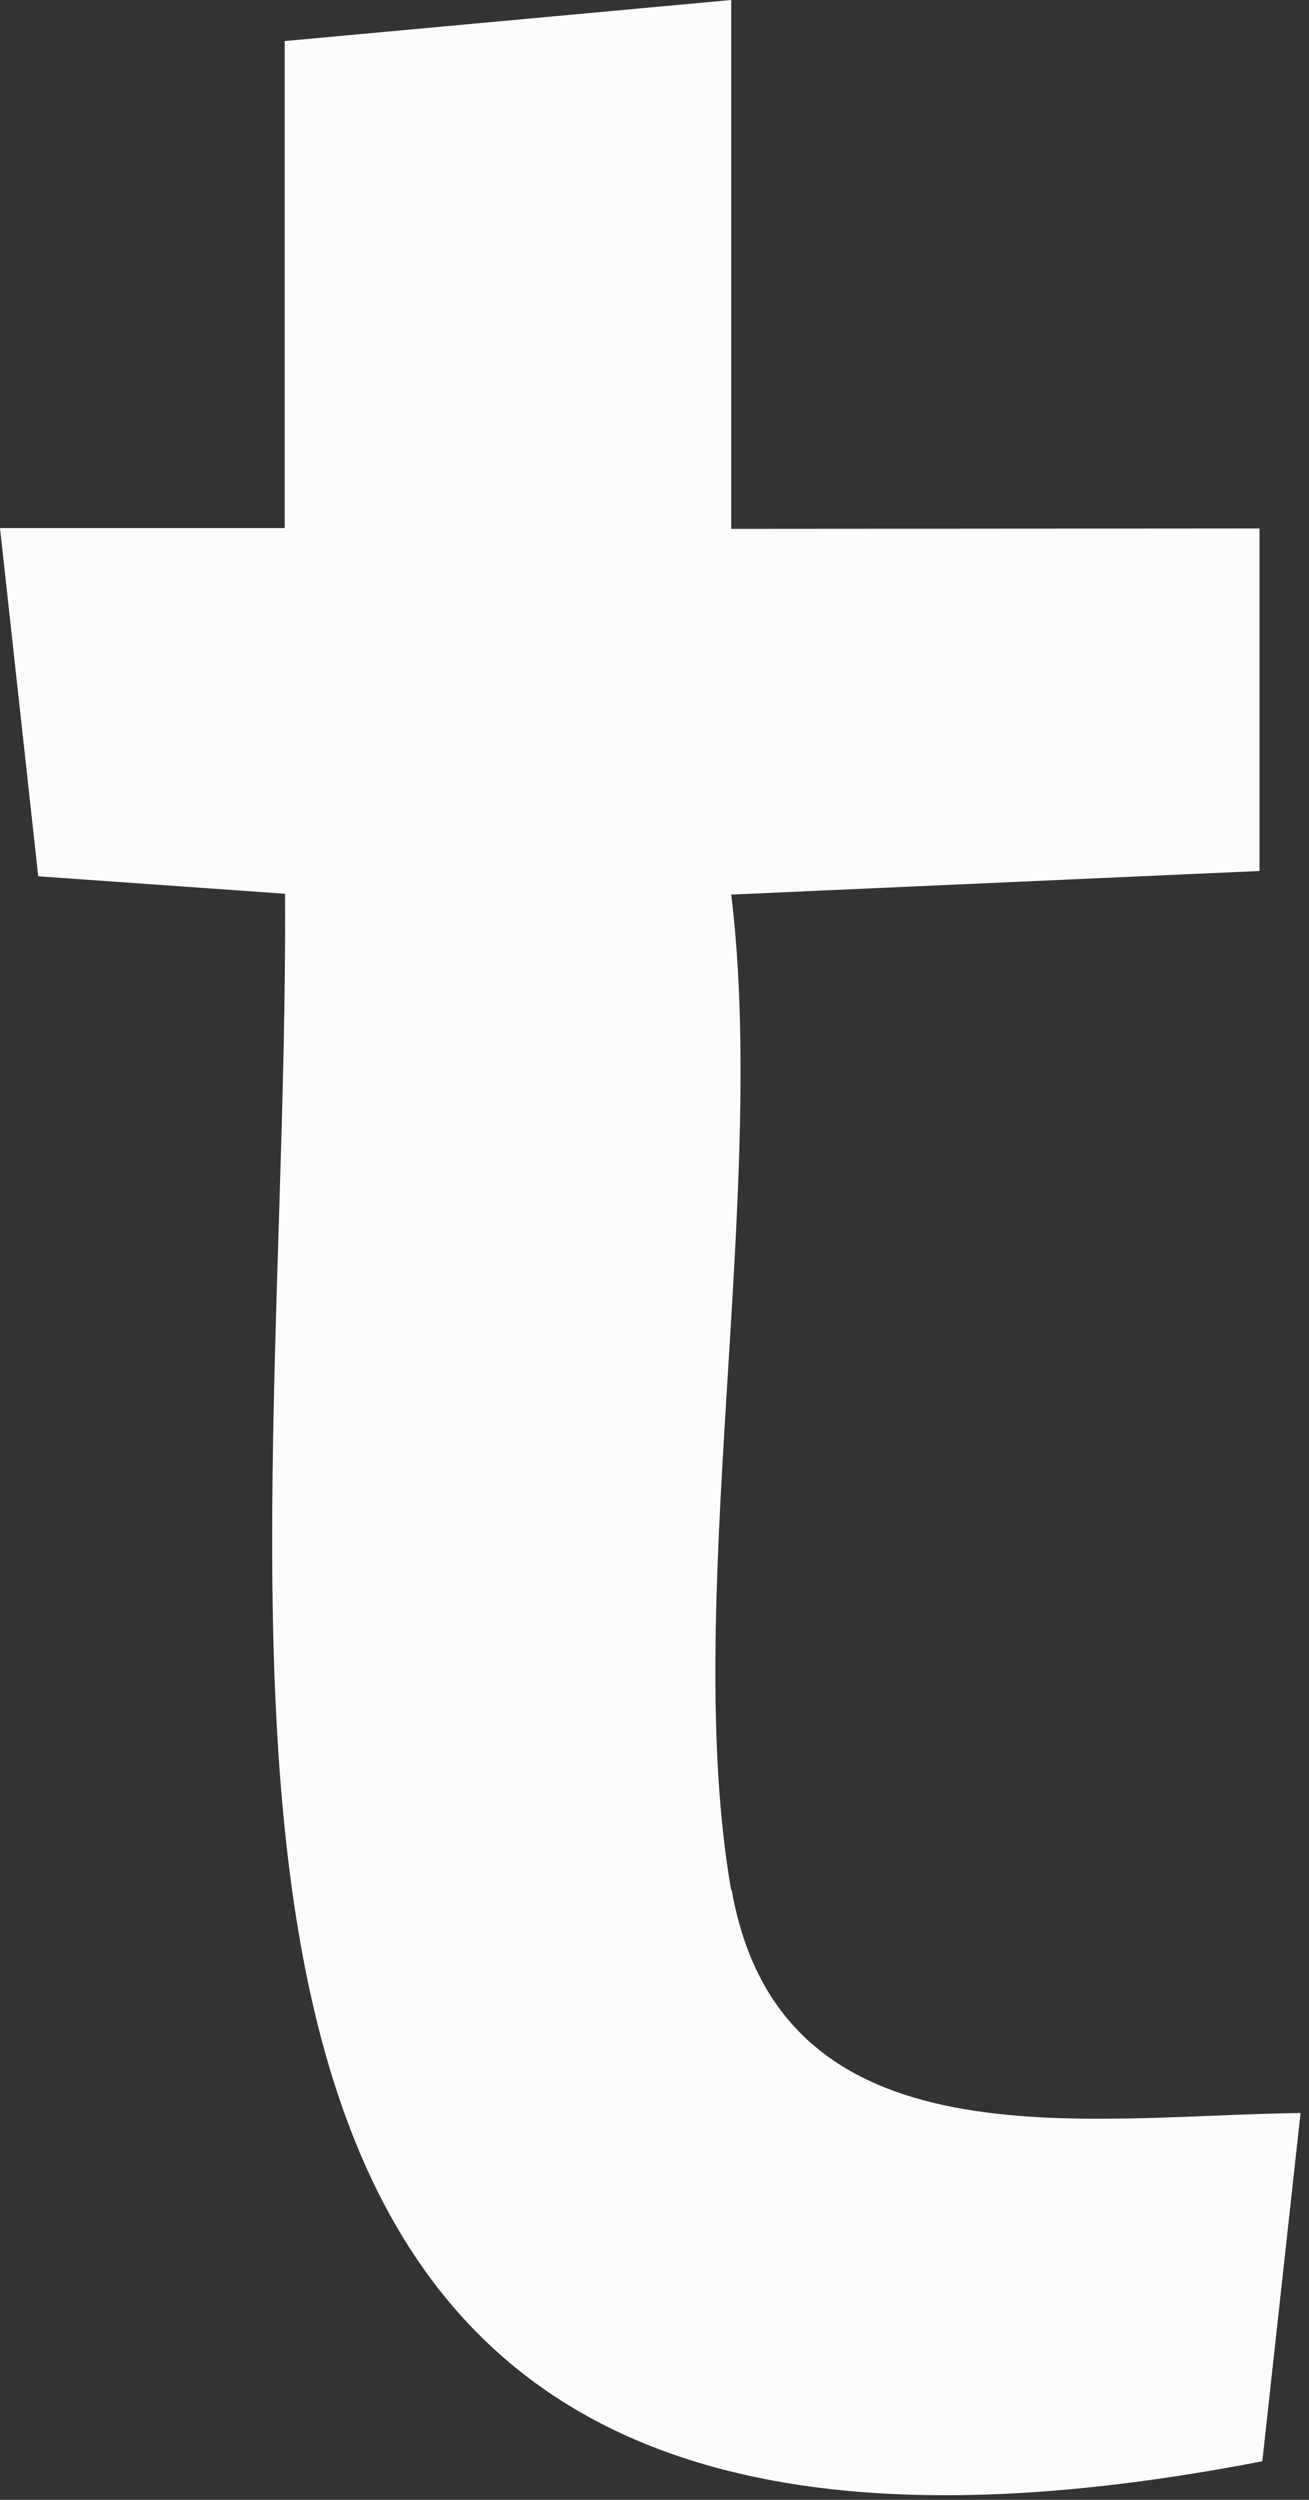 <?xml version="1.0" encoding="utf-8"?>
<svg xmlns="http://www.w3.org/2000/svg" fill="none" height="100%" overflow="visible" preserveAspectRatio="none" style="display: block;" viewBox="0 0 33 63" width="100%">
<rect x="0" y="0" width="33" height="63" fill="#333333" stroke="none"/>
<path d="M18.444 47.622C19.685 54.676 27.343 53.312 32.787 53.251L31.823 62.027C1.845 67.84 7.289 42.896 7.187 22.524L0.964 22.084L0 13.308H7.177V1.035L18.434 0V13.328L31.752 13.318V21.95L18.434 22.545C19.357 30.101 17.183 40.477 18.434 47.643L18.444 47.622Z" fill="#FBFCFE" id="Vector"/>
</svg>